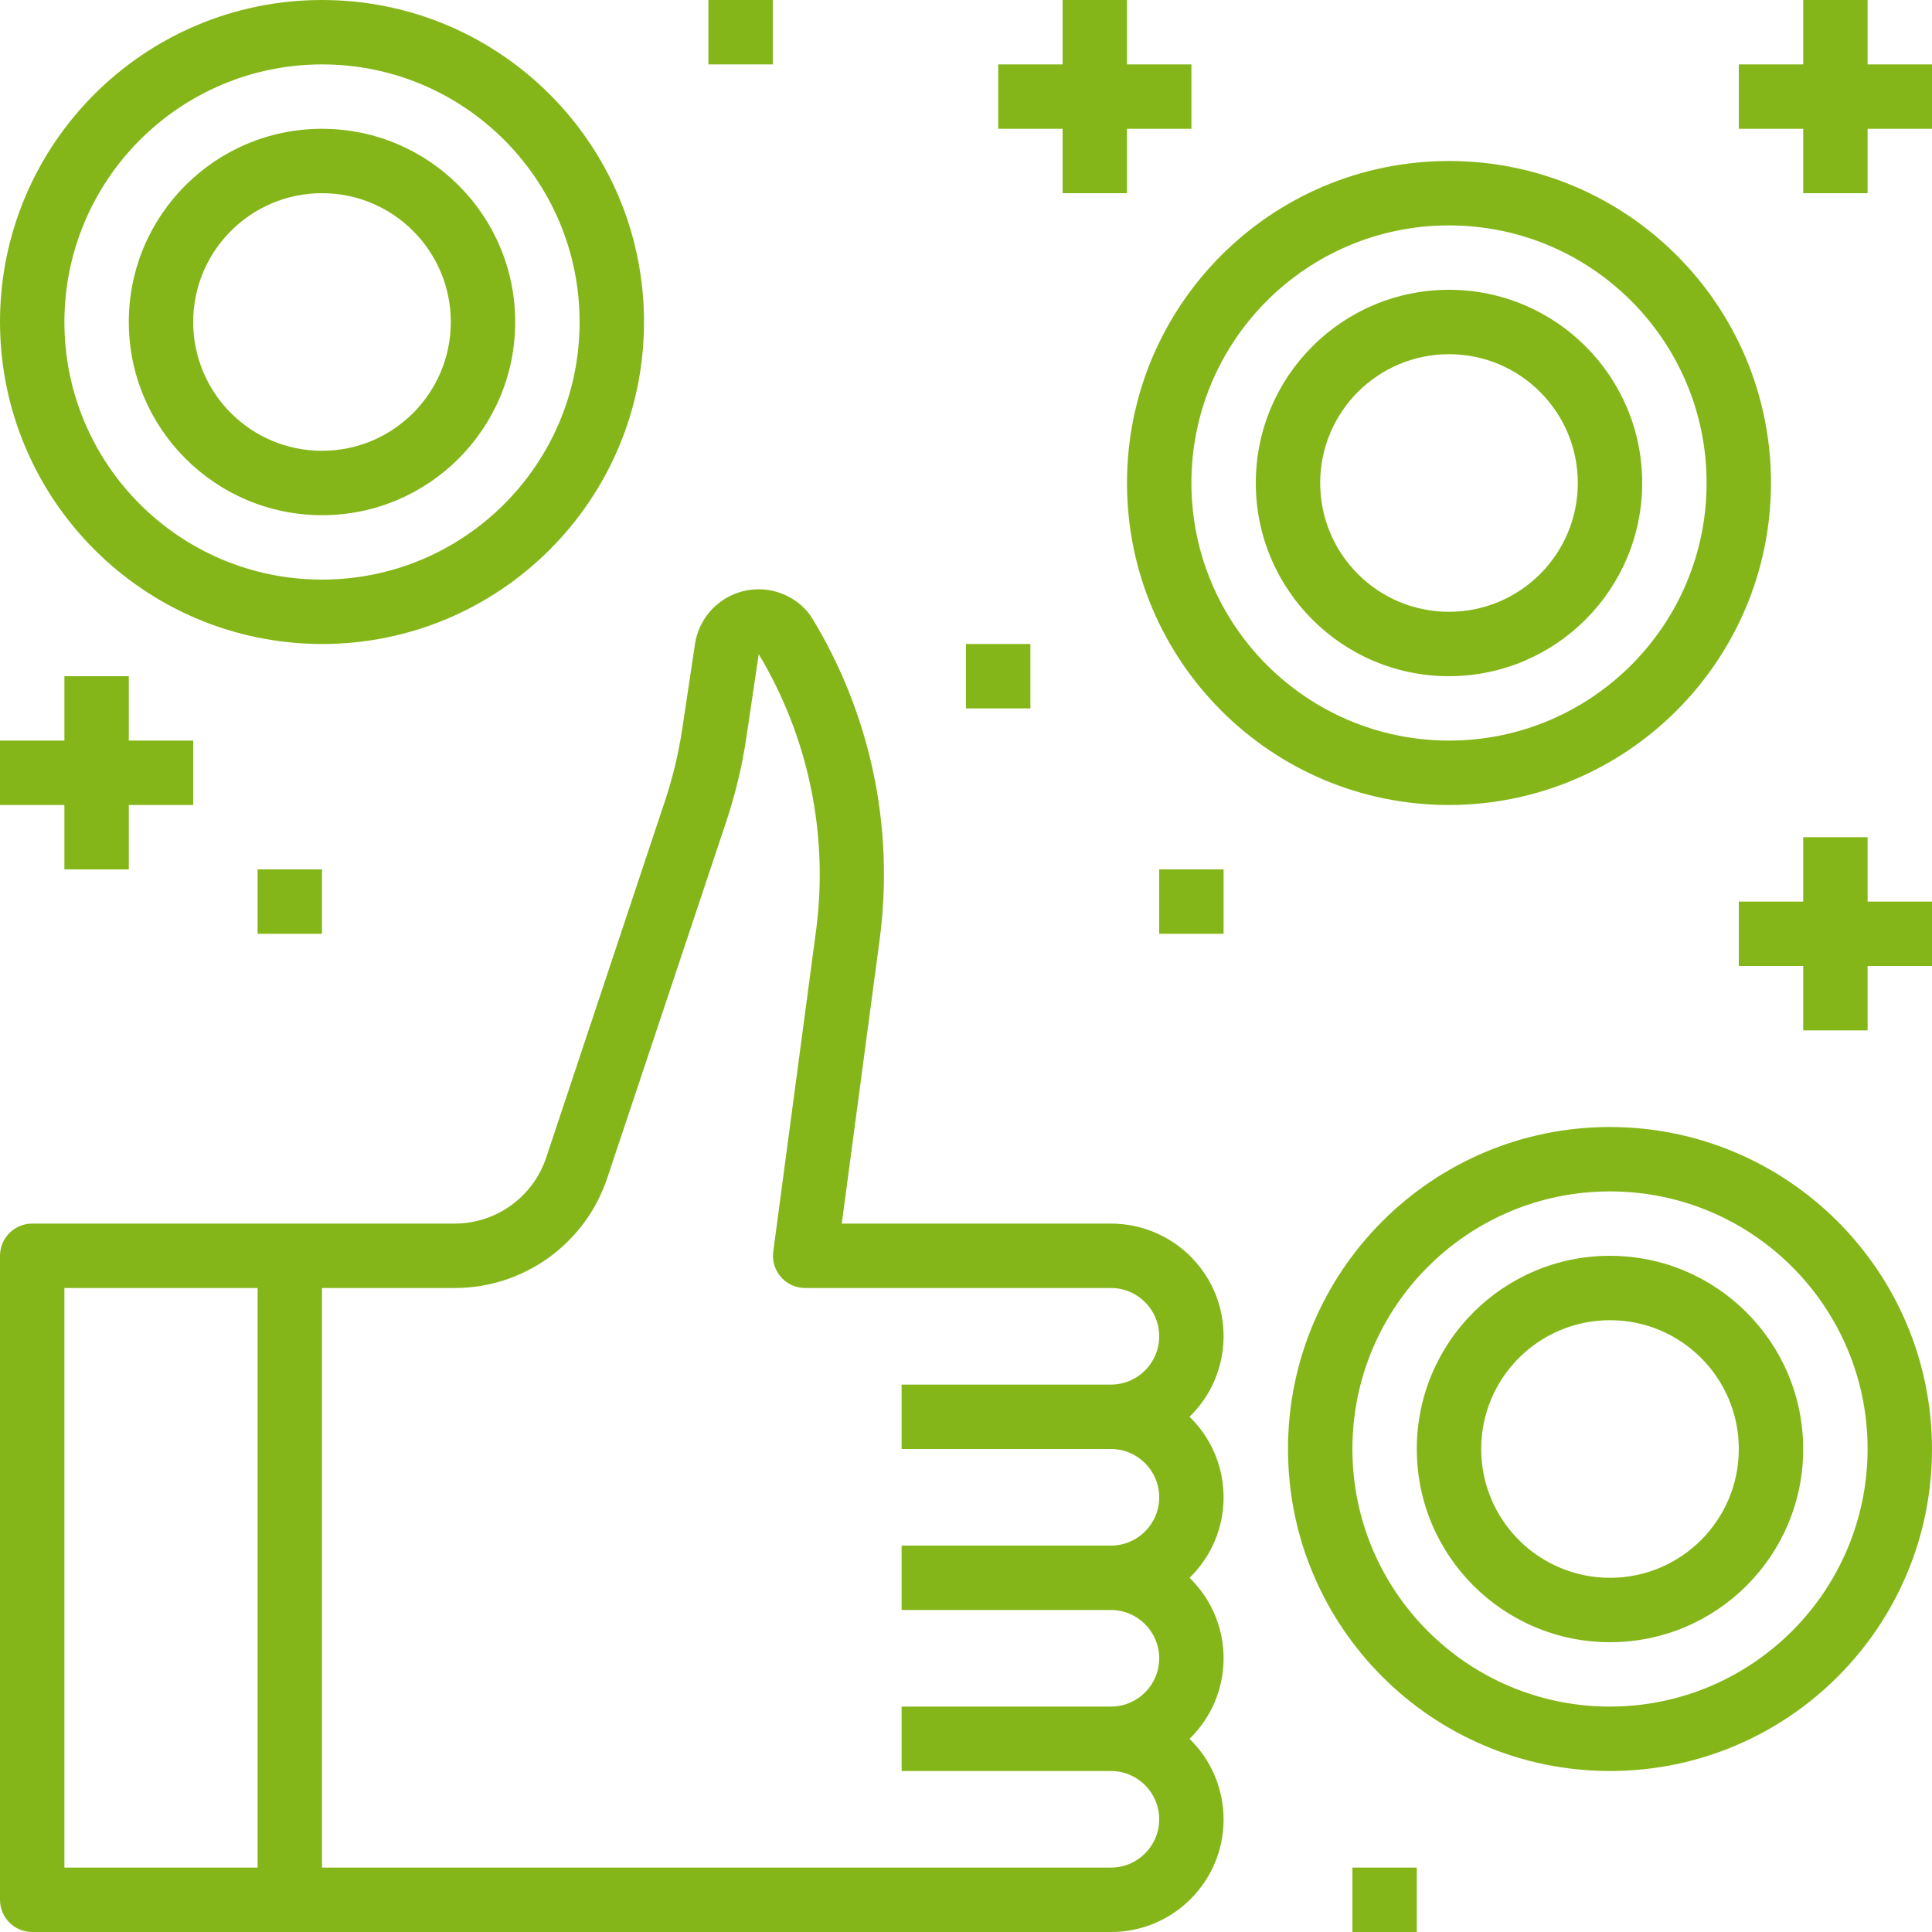 <?xml version="1.0" encoding="iso-8859-1"?>
<!-- Generator: Adobe Illustrator 19.0.0, SVG Export Plug-In . SVG Version: 6.00 Build 0)  -->
<svg xmlns="http://www.w3.org/2000/svg" xmlns:xlink="http://www.w3.org/1999/xlink" version="1.1" id="Capa_1" x="0px" y="0px" viewBox="0 0 480 480" style="enable-background:new 0 0 480 480;" xml:space="preserve" width="512px" height="512px">
<g>
	<g>
		<path d="M295.536,432c11.046-10.715,11.314-28.355,0.599-39.401c-0.197-0.203-0.396-0.402-0.599-0.599    c11.046-10.715,11.314-28.355,0.599-39.401c-0.197-0.203-0.396-0.402-0.599-0.599c11.068-10.768,11.311-28.47,0.542-39.538    c-5.273-5.42-12.517-8.473-20.078-8.462h-66.864l9.424-70.68c3.688-27.863-2.32-56.146-17.016-80.104    c-0.176-0.276-0.365-0.543-0.568-0.8c-5.521-6.899-15.59-8.017-22.489-2.496c-3.047,2.438-5.098,5.907-5.767,9.752l-3.2,21.304    c-0.911,6.096-2.345,12.102-4.288,17.952l-29.528,88.664C132.436,297.391,123.266,304,112.936,304H8c-4.418,0-8,3.582-8,8v160    c0,4.418,3.582,8,8,8h268c15.442,0.021,27.977-12.48,27.998-27.922C304.009,444.517,300.956,437.273,295.536,432z M64,464H16V320    h48V464z M276,360c6.627,0,12,5.373,12,12c0,6.627-5.373,12-12,12h-52v16h52c6.627,0,12,5.373,12,12c0,6.627-5.373,12-12,12h-52    v16h52c6.627,0,12,5.373,12,12c0,6.627-5.373,12-12,12H80V320h32.936c17.22,0.017,32.512-11.003,37.944-27.344l29.6-88.68    c2.239-6.727,3.89-13.636,4.936-20.648l3.088-20.8c12.377,20.63,17.396,44.846,14.24,68.696l-10.632,79.744    c-0.57,4.381,2.52,8.395,6.901,8.965c0.327,0.043,0.657,0.065,0.987,0.067h76c6.627,0,12,5.373,12,12c0,6.627-5.373,12-12,12h-52    v16H276z" fill="#85b619"/>
	</g>
</g>
<g>
	<g>
		<path d="M80,32c-26.51,0-48,21.49-48,48c0.026,26.499,21.501,47.974,48,48c26.51,0,48-21.49,48-48S106.51,32,80,32z M80,112    c-17.673,0-32-14.327-32-32s14.327-32,32-32s32,14.327,32,32S97.673,112,80,112z" fill="#85b619"/>
	</g>
</g>
<g>
	<g>
		<path d="M80,0C35.817,0,0,35.817,0,80c0.049,44.163,35.837,79.951,80,80c44.183,0,80-35.817,80-80S124.183,0,80,0z M80,144    c-35.346,0-64-28.654-64-64c0.04-35.33,28.67-63.96,64-64c35.346,0,64,28.654,64,64C144,115.346,115.346,144,80,144z" fill="#85b619"/>
	</g>
</g>
<g>
	<g>
		<path d="M360,72c-26.51,0-48,21.49-48,48s21.49,48,48,48c26.499-0.026,47.974-21.501,48-48C408,93.49,386.51,72,360,72z M360,152    c-17.673,0-32-14.327-32-32s14.327-32,32-32c17.673,0,32,14.327,32,32S377.673,152,360,152z" fill="#85b619"/>
	</g>
</g>
<g>
	<g>
		<path d="M360,40c-44.183,0-80,35.817-80,80s35.817,80,80,80c44.163-0.049,79.952-35.837,80-80C440,75.817,404.183,40,360,40z     M360,184c-35.33-0.04-63.96-28.67-64-64c0-35.346,28.654-64,64-64c35.346,0,64,28.654,64,64C424,155.346,395.346,184,360,184z" fill="#85b619"/>
	</g>
</g>
<g>
	<g>
		<path d="M400,312c-26.51,0-48,21.49-48,48c0,26.51,21.49,48,48,48c26.51,0,48-21.49,48-48    C447.974,333.501,426.499,312.026,400,312z M400,392c-17.673,0-32-14.327-32-32c0-17.673,14.327-32,32-32    c17.673,0,32,14.327,32,32C432,377.673,417.673,392,400,392z" fill="#85b619"/>
	</g>
</g>
<g>
	<g>
		<path d="M400,280c-44.183,0-80,35.817-80,80c0,44.183,35.817,80,80,80c44.183,0,80-35.817,80-80    C479.952,315.837,444.163,280.048,400,280z M400,424c-35.346,0-64-28.654-64-64c0-35.346,28.654-64,64-64    c35.346,0,64,28.654,64,64C463.96,395.33,435.33,423.96,400,424z" fill="#85b619"/>
	</g>
</g>
<g>
	<g>
		<polygon points="32,184 32,168 16,168 16,184 0,184 0,200 16,200 16,216 32,216 32,200 48,200 48,184   " fill="#85b619"/>
	</g>
</g>
<g>
	<g>
		<polygon points="464,224 464,208 448,208 448,224 432,224 432,240 448,240 448,256 464,256 464,240 480,240 480,224   " fill="#85b619"/>
	</g>
</g>
<g>
	<g>
		<rect x="336" y="464" width="16" height="16" fill="#85b619"/>
	</g>
</g>
<g>
	<g>
		<rect x="176" width="16" height="16" fill="#85b619"/>
	</g>
</g>
<g>
	<g>
		<polygon points="280,16 280,0 264,0 264,16 248,16 248,32 264,32 264,48 280,48 280,32 296,32 296,16   " fill="#85b619"/>
	</g>
</g>
<g>
	<g>
		<rect x="240" y="160" width="16" height="16" fill="#85b619"/>
	</g>
</g>
<g>
	<g>
		<rect x="288" y="216" width="16" height="16" fill="#85b619"/>
	</g>
</g>
<g>
	<g>
		<polygon points="464,16 464,0 448,0 448,16 432,16 432,32 448,32 448,48 464,48 464,32 480,32 480,16   " fill="#85b619"/>
	</g>
</g>
<g>
	<g>
		<rect x="64" y="216" width="16" height="16" fill="#85b619"/>
	</g>
</g>
<g>
</g>
<g>
</g>
<g>
</g>
<g>
</g>
<g>
</g>
<g>
</g>
<g>
</g>
<g>
</g>
<g>
</g>
<g>
</g>
<g>
</g>
<g>
</g>
<g>
</g>
<g>
</g>
<g>
</g>
</svg>
